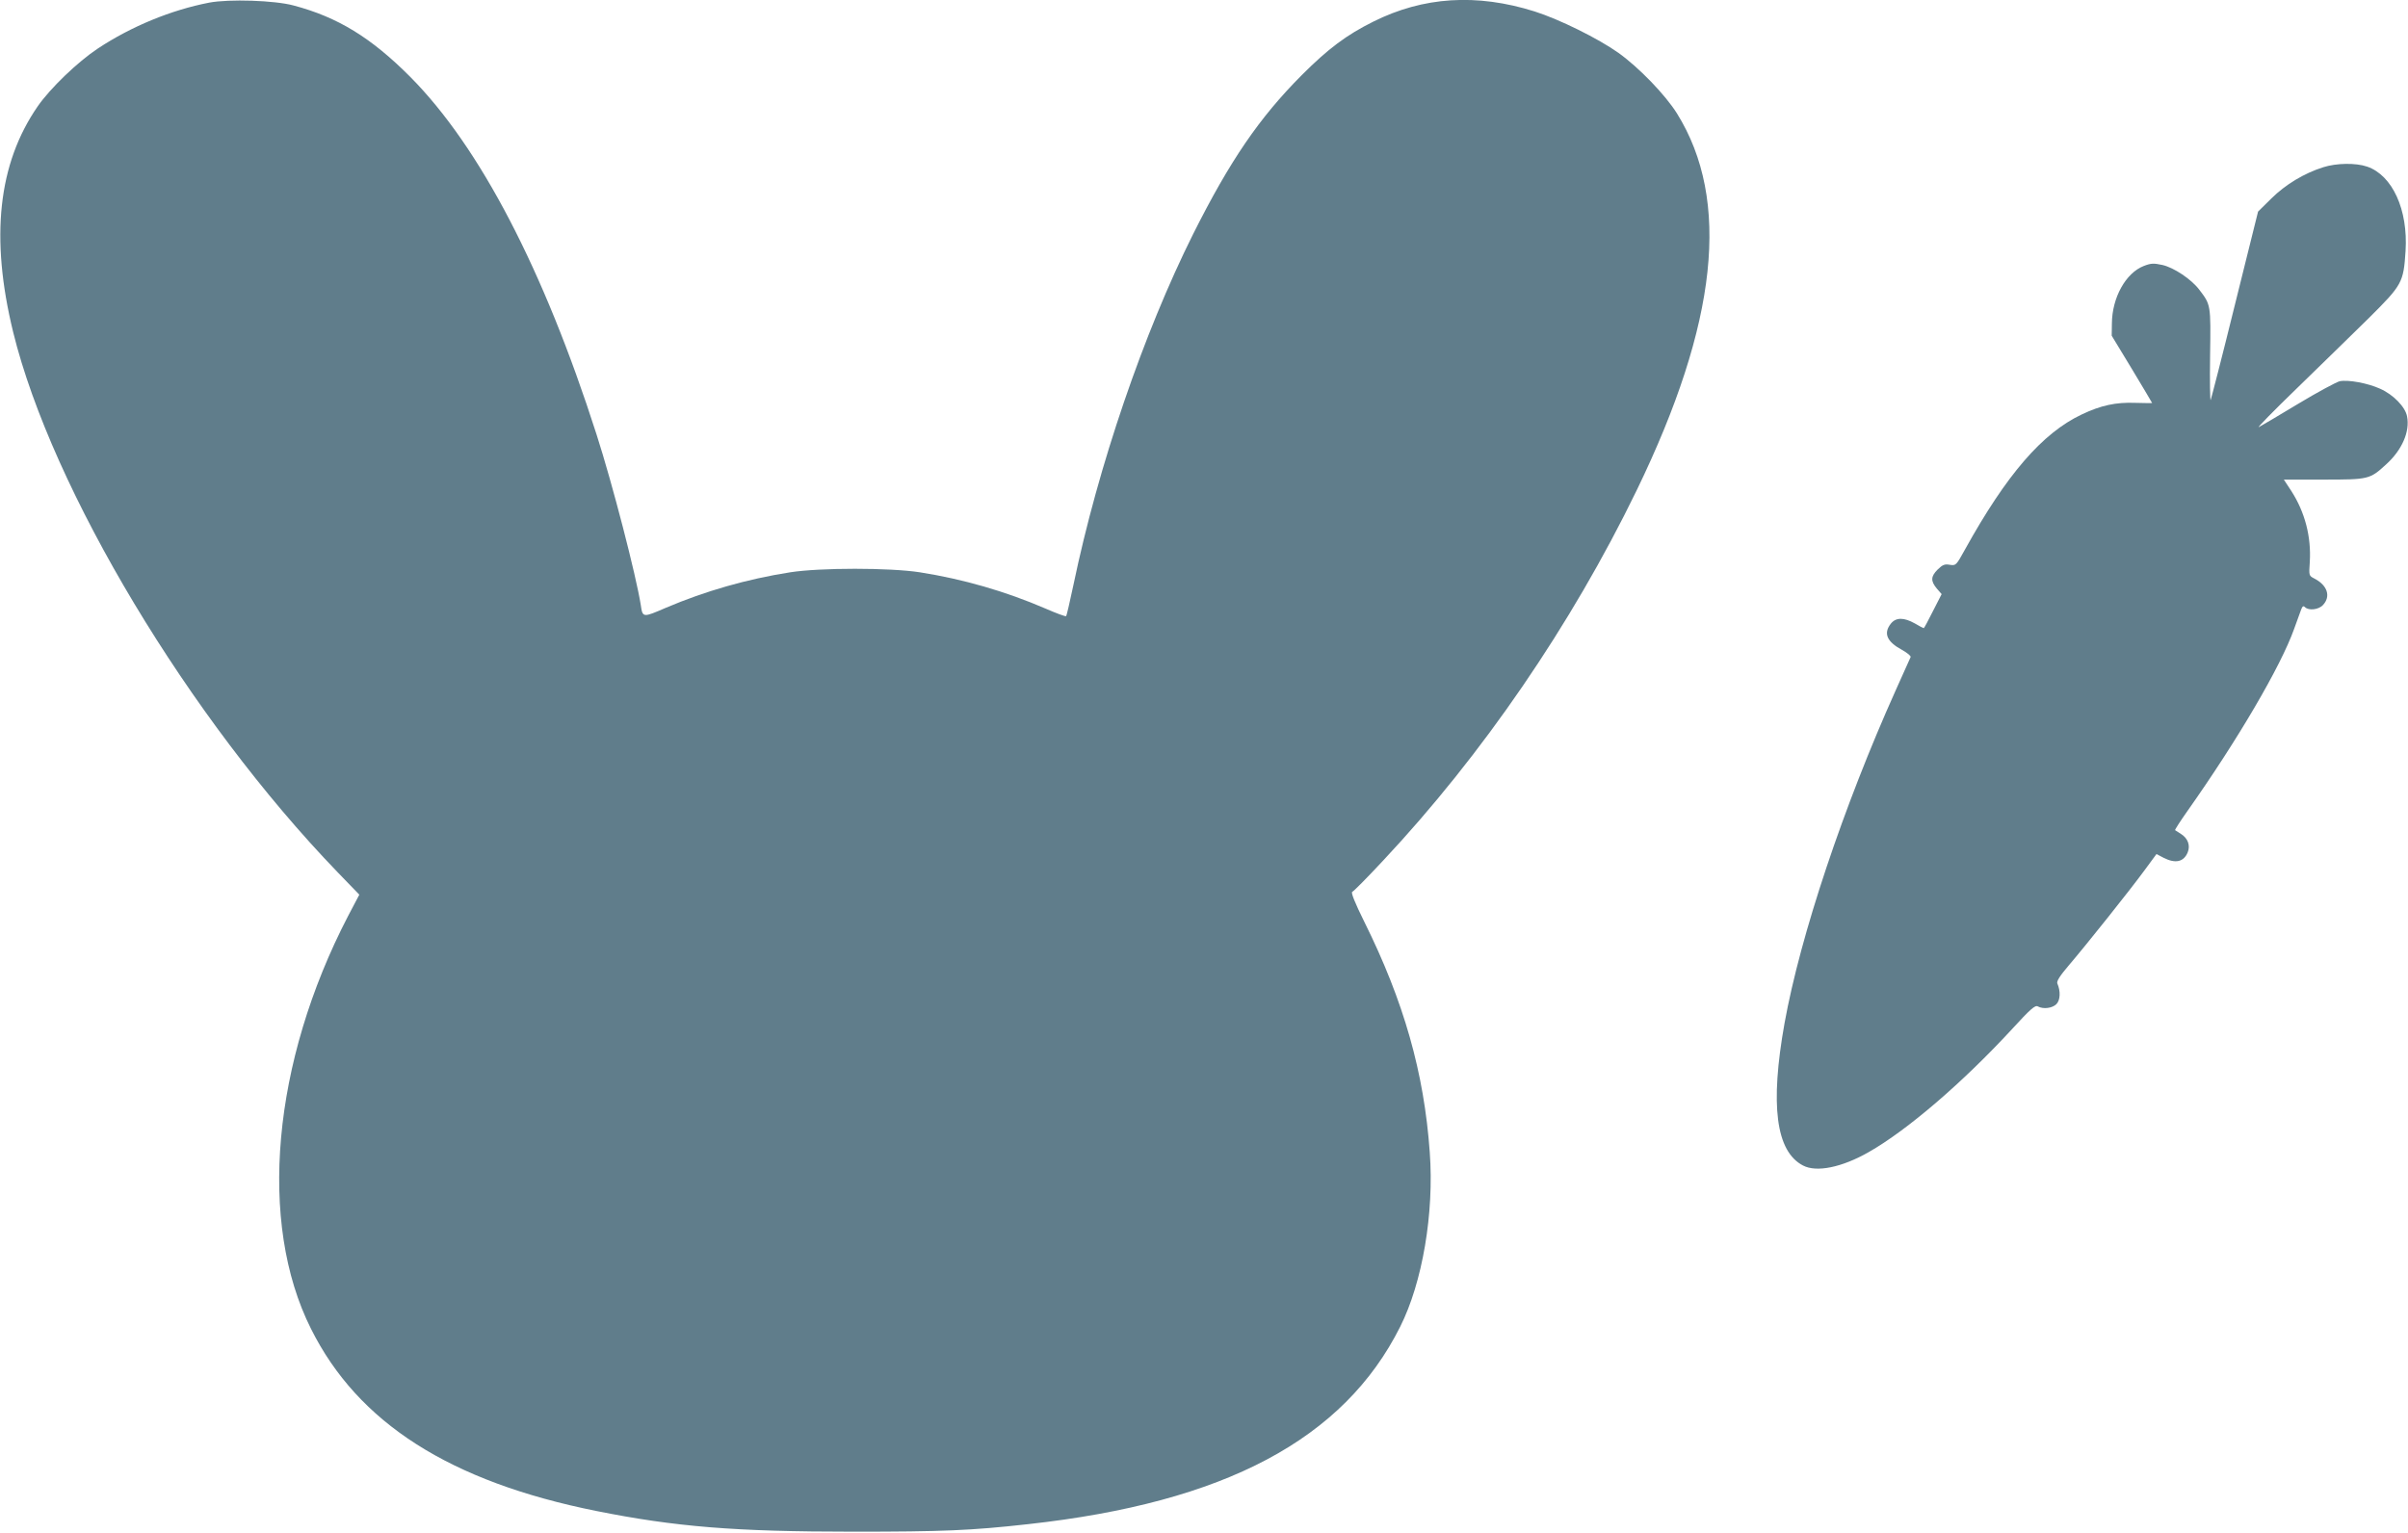 <?xml version="1.0" standalone="no"?>
<!DOCTYPE svg PUBLIC "-//W3C//DTD SVG 20010904//EN"
 "http://www.w3.org/TR/2001/REC-SVG-20010904/DTD/svg10.dtd">
<svg version="1.0" xmlns="http://www.w3.org/2000/svg"
 width="1280pt" height="815pt" viewBox="0 0 1280 815"
 preserveAspectRatio="xMidYMid meet">
<g transform="translate(0,815) scale(0.1,-0.1)"
fill="#607d8b" stroke="none">
<path d="M1112 8136 c-201 -39 -412 -125 -592 -244 -107 -71 -253 -211 -320
-308 -210 -304 -253 -697 -130 -1200 206 -838 936 -2054 1724 -2871 l116 -120
-60 -114 c-403 -777 -480 -1630 -197 -2194 250 -501 739 -813 1517 -969 419
-84 737 -110 1365 -110 474 0 626 6 930 40 1046 115 1678 451 1978 1050 118
235 181 603 157 928 -30 422 -138 802 -348 1225 -50 101 -72 156 -64 159 7 2
80 76 163 165 528 563 1002 1255 1349 1970 431 889 501 1543 214 2004 -62 99
-202 244 -311 322 -107 76 -313 178 -445 220 -308 97 -592 79 -858 -54 -143
-71 -240 -144 -380 -284 -226 -227 -382 -455 -578 -846 -264 -529 -504 -1231
-636 -1865 -19 -89 -36 -164 -39 -166 -3 -3 -52 15 -109 40 -213 92 -439 157
-668 193 -162 25 -529 25 -690 0 -230 -36 -452 -100 -659 -188 -125 -54 -125
-54 -135 15 -25 157 -150 642 -235 906 -281 877 -620 1528 -990 1901 -208 209
-386 318 -621 380 -99 27 -343 35 -448 15z"/>
<path d="M12350 7261 c-102 -32 -201 -92 -276 -166 l-71 -70 -123 -495 c-67
-272 -126 -500 -129 -507 -3 -6 -5 100 -3 237 4 270 4 269 -57 349 -42 56
-135 118 -196 132 -47 10 -60 10 -99 -5 -96 -37 -169 -168 -170 -306 l-1 -65
108 -178 c59 -98 107 -179 107 -180 0 -1 -40 0 -89 1 -104 4 -183 -13 -286
-62 -209 -99 -399 -319 -620 -718 -47 -85 -48 -86 -81 -81 -27 5 -38 0 -64
-25 -37 -37 -38 -61 -5 -101 l26 -30 -46 -90 c-25 -50 -47 -91 -49 -91 -2 0
-24 11 -47 25 -59 33 -101 33 -128 -1 -41 -52 -21 -96 60 -140 27 -15 48 -32
45 -38 -3 -6 -38 -85 -79 -176 -278 -619 -507 -1304 -591 -1770 -78 -436 -46
-682 98 -757 72 -38 207 -10 349 71 206 117 501 371 762 654 97 106 123 129
137 121 29 -16 77 -10 99 12 21 21 23 69 5 110 -5 11 13 40 60 95 94 110 326
401 403 506 l64 87 38 -20 c63 -32 107 -22 128 29 15 37 1 75 -36 98 -15 10
-30 19 -31 20 -2 2 27 47 65 101 267 378 497 770 568 970 16 43 32 89 37 102
7 18 12 21 20 13 20 -20 73 -14 96 11 43 46 24 105 -46 141 -29 15 -29 15 -24
89 8 134 -26 264 -98 376 l-40 61 211 0 c240 0 246 1 333 81 84 76 127 174
111 255 -9 50 -73 116 -143 147 -66 30 -170 49 -215 40 -17 -4 -116 -57 -219
-119 -104 -63 -198 -118 -211 -125 -12 -6 79 87 203 207 124 120 295 288 382
373 178 177 184 189 195 356 14 220 -70 403 -204 449 -61 21 -164 19 -233 -3z"/>
</g>
</svg>
